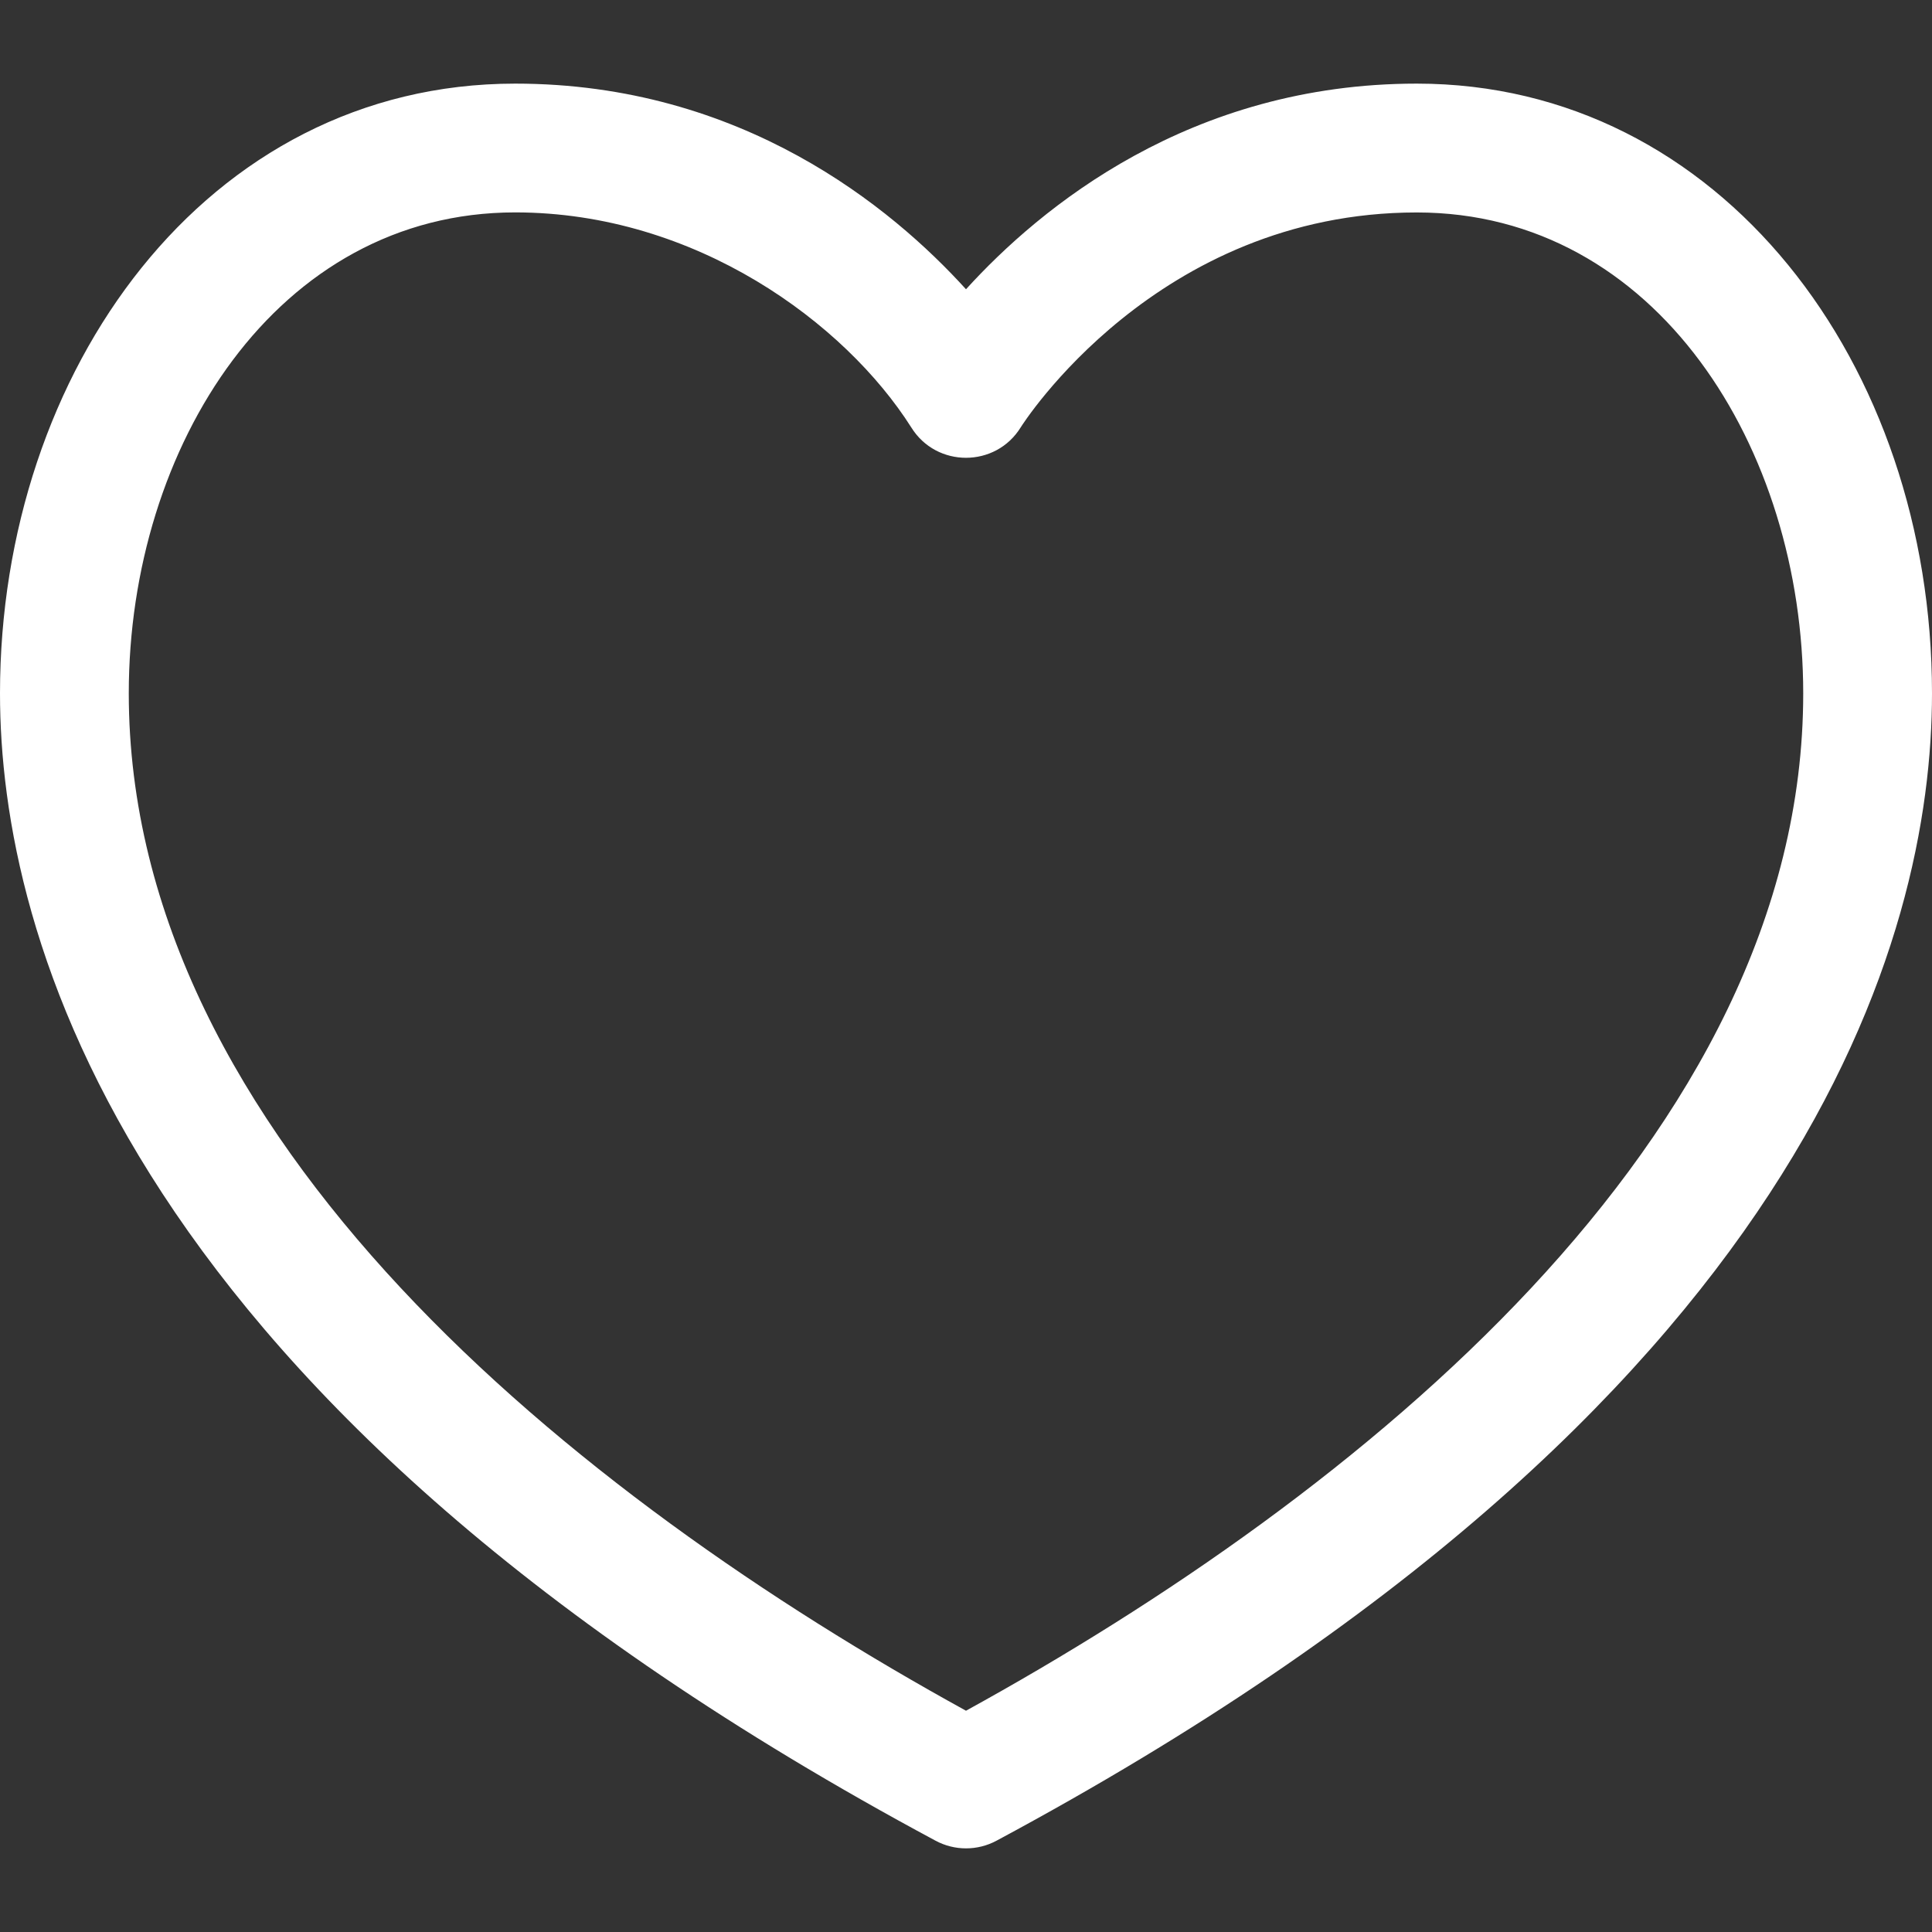 <?xml version="1.0" encoding="utf-8"?>
<!-- Generator: Adobe Illustrator 16.0.3, SVG Export Plug-In . SVG Version: 6.00 Build 0)  -->
<!DOCTYPE svg PUBLIC "-//W3C//DTD SVG 1.1//EN" "http://www.w3.org/Graphics/SVG/1.1/DTD/svg11.dtd">
<svg version="1.1" id="Layer_1" xmlns="http://www.w3.org/2000/svg" xmlns:xlink="http://www.w3.org/1999/xlink" x="0px" y="0px"
	 width="32px" height="32px" viewBox="281.64 404.945 32 32" enable-background="new 281.64 404.945 32 32" xml:space="preserve">
<rect x="281.64" y="404.945" width="32" height="32" fill="#333333" stroke="none"/>
<g>
	<g>
		<path fill="#FFFFFF" d="M305.106,406.33c-3.754,0-6.234,2.05-7.466,3.406c-1.231-1.356-3.713-3.406-7.467-3.406
			c-5.122,0-8.533,4.763-8.533,10.099c0,3.992,2.013,11.771,15.496,19.004c0.315,0.169,0.694,0.169,1.009,0
			c13.482-7.233,15.495-15.012,15.495-19.004C313.64,410.969,310.128,406.33,305.106,406.33z M297.64,433.28
			c-6.476-3.562-13.867-9.494-13.867-16.851c0-4.093,2.457-7.966,6.4-7.966c2.991,0,5.466,1.834,6.561,3.562
			c0.417,0.671,1.398,0.67,1.813-0.003c0.022-0.035,2.246-3.558,6.559-3.558c3.973,0,6.401,3.912,6.401,7.966
			C311.507,423.786,304.116,429.718,297.64,433.28z"/>
	</g>
</g>
</svg>
